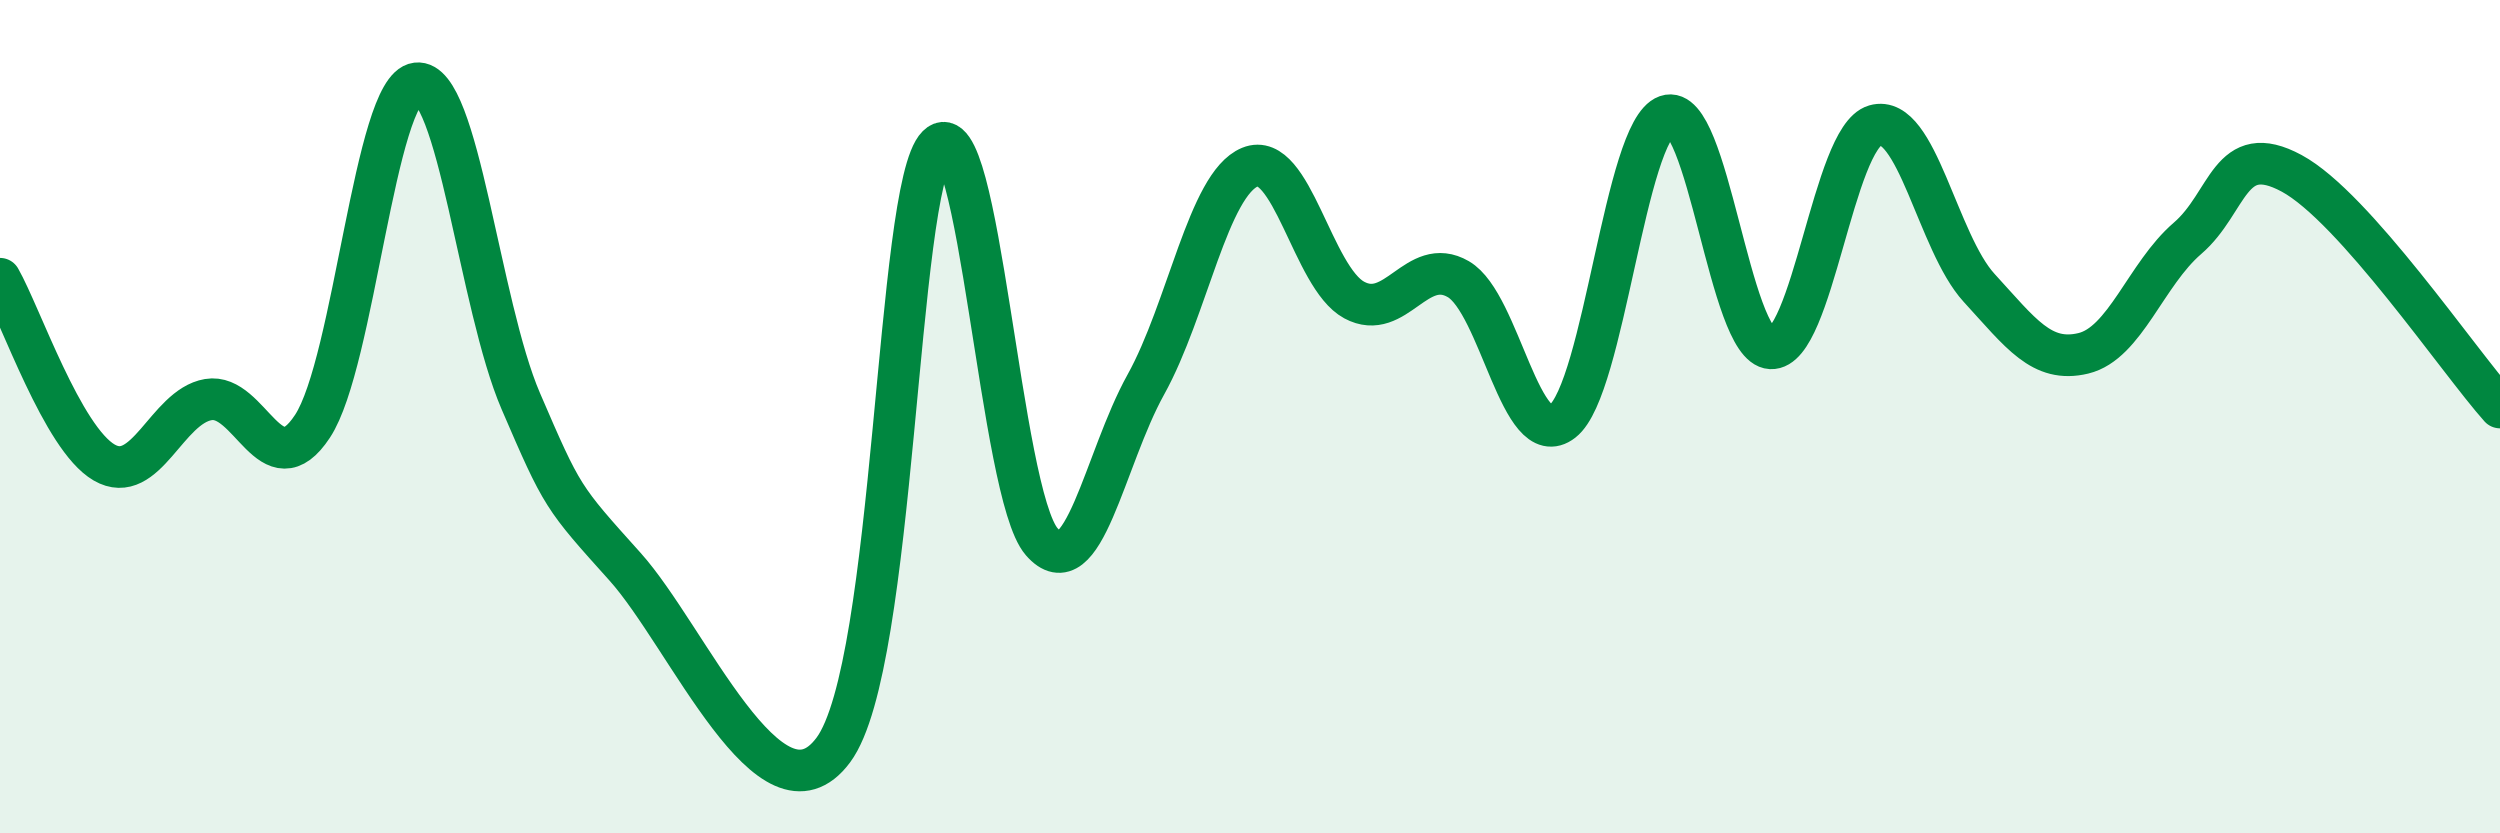 
    <svg width="60" height="20" viewBox="0 0 60 20" xmlns="http://www.w3.org/2000/svg">
      <path
        d="M 0,6.69 C 0.5,7.57 1.5,10.52 2.5,11.1 C 3.5,11.68 4,9.76 5,9.59 C 6,9.42 6.5,11.75 7.5,10.23 C 8.5,8.71 9,2.12 10,2 C 11,1.88 11.5,7.31 12.5,9.63 C 13.5,11.95 13.5,11.93 15,13.6 C 16.5,15.27 18.5,20.02 20,18 C 21.5,15.98 21.5,4.5 22.5,3.5 C 23.5,2.5 24,11.85 25,13 C 26,14.15 26.5,11.03 27.5,9.23 C 28.5,7.43 29,4.42 30,4.01 C 31,3.6 31.5,6.66 32.5,7.2 C 33.5,7.74 34,6.12 35,6.7 C 36,7.28 36.5,10.89 37.5,10.11 C 38.5,9.33 39,3.13 40,2.78 C 41,2.43 41.5,8.31 42.5,8.36 C 43.5,8.41 44,3.3 45,3.01 C 46,2.72 46.5,5.82 47.5,6.91 C 48.5,8 49,8.72 50,8.48 C 51,8.24 51.5,6.58 52.5,5.72 C 53.5,4.86 53.5,3.35 55,4.16 C 56.5,4.97 59,8.66 60,9.78L60 20L0 20Z"
        fill="#008740"
        opacity="0.1"
        stroke-linecap="round"
        stroke-linejoin="round"
      />
      <path
        d="M 0,6.69 C 0.5,7.57 1.5,10.52 2.5,11.1 C 3.5,11.68 4,9.76 5,9.59 C 6,9.42 6.5,11.75 7.5,10.23 C 8.5,8.71 9,2.12 10,2 C 11,1.88 11.5,7.31 12.5,9.63 C 13.5,11.95 13.5,11.93 15,13.6 C 16.5,15.27 18.5,20.02 20,18 C 21.5,15.98 21.5,4.5 22.5,3.5 C 23.5,2.5 24,11.85 25,13 C 26,14.15 26.5,11.03 27.5,9.23 C 28.5,7.43 29,4.42 30,4.01 C 31,3.6 31.5,6.66 32.5,7.2 C 33.5,7.74 34,6.12 35,6.7 C 36,7.28 36.5,10.89 37.5,10.11 C 38.5,9.33 39,3.13 40,2.78 C 41,2.43 41.5,8.31 42.5,8.36 C 43.5,8.41 44,3.3 45,3.01 C 46,2.72 46.5,5.82 47.5,6.91 C 48.5,8 49,8.72 50,8.48 C 51,8.24 51.5,6.58 52.5,5.72 C 53.5,4.86 53.5,3.35 55,4.16 C 56.5,4.97 59,8.66 60,9.78"
        stroke="#008740"
        stroke-width="1"
        fill="none"
        stroke-linecap="round"
        stroke-linejoin="round"
      />
    </svg>
  
